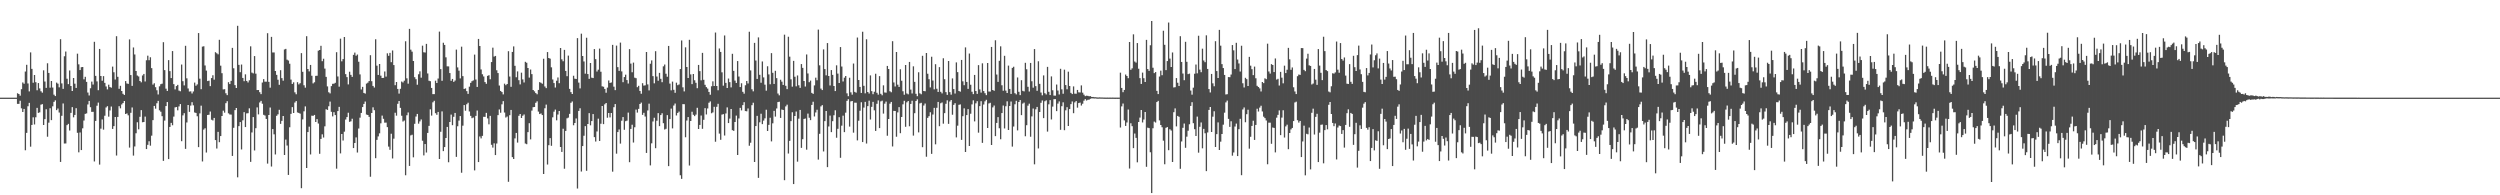 <?xml version="1.0" encoding="UTF-8"?>
<svg xmlns="http://www.w3.org/2000/svg" width="1920" height="150">
  <path d="M0 75.000h1v1.000H0zM1 75.000h1v1.000H1zM2 75.000h1v1.000H2zM3 75.000h1v1.000H3zM4 75.000h1v1.000H4zM5 74.999h1v1.000H5zM6 74.999h1v1.000H6zM7 74.999h1v1.000H7zM8 74.998h1v1.000H8zM9 74.998h1v1.000H9zM10 74.997h1v1.000H10zM11 74.997h1v1.000H11zM12 74.995h1v1.000H12zM13 71.624h1v8.166H13zM14 72.192h1v7.576H14zM15 73.497h1v3.861H15zM16 68.514h1v14.670H16zM17 63.324h1v22.695H17zM18 64.303h1v19.359H18zM19 54.920h1v60.494H19zM20 49.761h1v52.257H20zM21 64.088h1v17.537H21zM22 70.210h1v8.769H22zM23 40.219h1v72.416H23zM24 52.881h1v43.087H24zM25 63.534h1v26.580H25zM26 57.615h1v37.958H26zM27 63.110h1v26.975H27zM28 69.331h1v13.522H28zM29 63.818h1v22.862H29zM30 67.893h1v18.353H30zM31 70.107h1v10.303H31zM32 71.148h1v8.826H32zM33 54.021h1v41.989H33zM34 62.593h1v28.882H34zM35 67.489h1v16.441H35zM36 48.572h1v56.464H36zM37 56.023h1v38.211H37zM38 67.340h1v15.814H38zM39 62.187h1v30.066H39zM40 67.238h1v14.450H40zM41 72.688h1v5.567H41zM42 73.767h1v3.265H42zM43 63.462h1v21.136H43zM44 64.268h1v19.109H44zM45 67.077h1v19.343H45zM46 30.087h1v94.268H46zM47 64.047h1v24.894H47zM48 68.240h1v11.231H48zM49 43.212h1v67.019H49zM50 39.565h1v70.632H50zM51 60.485h1v35.613H51zM52 64.637h1v30.474H52zM53 54.139h1v46.096H53zM54 66.069h1v20.605H54zM55 69.868h1v12.404H55zM56 59.902h1v30.207H56zM57 64.232h1v24.053H57zM58 67.537h1v15.581H58zM59 41.197h1v60.782H59zM60 49.403h1v67.609H60zM61 53.834h1v47.911H61zM62 51.587h1v63.646H62zM63 51.469h1v47.078H63zM64 60.931h1v31.649H64zM65 58.990h1v28.466H65zM66 62.856h1v24.224H66zM67 71.041h1v9.197H67zM68 73.328h1v4.208H68zM69 67.779h1v14.564H69zM70 62.685h1v23.211H70zM71 64.928h1v20.924H71zM72 32.089h1v91.897H72zM73 58.262h1v34.608H73zM74 62.519h1v18.670H74zM75 69.274h1v9.502H75zM76 37.601h1v88.831H76zM77 58.364h1v40.465H77zM78 61.999h1v29.747H78zM79 58.480h1v41.106H79zM80 63.649h1v25.256H80zM81 66.384h1v16.174H81zM82 68.640h1v12.901H82zM83 65.006h1v24.596H83zM84 66.884h1v17.977H84zM85 67.341h1v14.493H85zM86 51.167h1v47.869H86zM87 55.512h1v41.382H87zM88 61.092h1v28.778H88zM89 27.804h1v91.633H89zM90 58.991h1v30.801H90zM91 68.199h1v13.350H91zM92 65.892h1v17.299H92zM93 69.888h1v10.366H93zM94 72.036h1v7.109H94zM95 72.919h1v4.674H95zM96 62.246h1v25.284H96zM97 64.105h1v23.009H97zM98 64.387h1v24.199H98zM99 30.251h1v83.081H99zM100 57.650h1v28.979H100zM101 65.927h1v16.622H101zM102 36.467h1v83.049H102zM103 41.834h1v70.656H103zM104 54.548h1v47.807H104zM105 57.998h1v35.898H105zM106 58.708h1v40.599H106zM107 62.197h1v27.491H107zM108 63.249h1v21.345H108zM109 57.971h1v35.914H109zM110 56.786h1v36.885H110zM111 62.543h1v27.024H111zM112 46.266h1v68.223H112zM113 42.755h1v68.477H113zM114 46.229h1v62.257H114zM115 43.974h1v67.920H115zM116 52.308h1v51.900H116zM117 64.982h1v27.282H117zM118 63.945h1v17.409H118zM119 66.955h1v16.523H119zM120 69.301h1v10.017H120zM121 72.546h1v4.899H121zM122 66.327h1v18.431H122zM123 64.671h1v21.128H123zM124 64.269h1v24.974H124zM125 32.409h1v91.146H125zM126 53.852h1v38.763H126zM127 68.109h1v13.372H127zM128 69.844h1v8.559H128zM129 46.169h1v76.019H129zM130 54.650h1v42.818H130zM131 59.952h1v34.402H131zM132 39.223h1v56.993H132zM133 64.601h1v24.964H133zM134 68.652h1v13.809H134zM135 66.089h1v16.083H135zM136 65.196h1v19.531H136zM137 69.564h1v12.144H137zM138 70.090h1v9.818H138zM139 49.568h1v58.871H139zM140 62.377h1v26.231H140zM141 65.567h1v21.387H141zM142 35.194h1v79.117H142zM143 60.158h1v33.873H143zM144 67.935h1v12.697H144zM145 70.282h1v15.657H145zM146 70.140h1v10.949H146zM147 71.804h1v6.702H147zM148 70.220h1v10.683H148zM149 63.423h1v22.950H149zM150 65.869h1v20.846H150zM151 64.820h1v24.468H151zM152 25.405h1v87.578H152zM153 60.430h1v26.660H153zM154 68.497h1v12.647H154zM155 35.813h1v88.190H155zM156 35.509h1v64.034H156zM157 50.274h1v48.253H157zM158 54.218h1v62.940H158zM159 62.264h1v26.051H159zM160 61.937h1v26.191H160zM161 66.160h1v19.477H161zM162 59.956h1v32.012H162zM163 57.813h1v34.691H163zM164 61.202h1v29.364H164zM165 40.107h1v67.440H165zM166 40.927h1v73.159H166zM167 41.719h1v59.579H167zM168 30.544h1v78.659H168zM169 50.435h1v54.055H169zM170 56.227h1v32.845H170zM171 68.644h1v16.328H171zM172 68.508h1v18.040H172zM173 71.618h1v7.629H173zM174 73.046h1v4.669H174zM175 63.148h1v23.907H175zM176 64.588h1v23.332H176zM177 62.108h1v25.923H177zM178 36.758h1v82.998H178zM179 52.414h1v45.738H179zM180 65.394h1v19.166H180zM181 67.603h1v15.360H181zM182 19.800h1v116.399H182zM183 49.814h1v47.062H183zM184 55.467h1v38.294H184zM185 49.556h1v65.231H185zM186 59.834h1v32.601H186zM187 62.351h1v23.762H187zM188 57.080h1v40.518H188zM189 62.143h1v24.958H189zM190 63.350h1v23.597H190zM191 61.657h1v21.565H191zM192 35.569h1v88.761H192zM193 55.770h1v45.965H193zM194 56.346h1v33.573H194zM195 43.056h1v72.525H195zM196 56.589h1v41.891H196zM197 69.147h1v13.328H197zM198 69.139h1v18.741H198zM199 70.793h1v7.902H199zM200 72.297h1v5.153H200zM201 63.382h1v16.277H201zM202 60.762h1v27.396H202zM203 62.737h1v25.994H203zM204 62.707h1v28.658H204zM205 25.488h1v100.173H205zM206 62.876h1v25.425H206zM207 67.345h1v15.233H207zM208 28.332h1v99.557H208zM209 40.281h1v58.855H209zM210 40.284h1v62.885H210zM211 54.543h1v64.090H211zM212 57.511h1v31.414H212zM213 61.244h1v26.574H213zM214 65.117h1v19.200H214zM215 53.888h1v41.247H215zM216 60.014h1v32.795H216zM217 61.949h1v27.135H217zM218 37.980h1v81.038H218zM219 37.536h1v69.655H219zM220 45.846h1v65.934H220zM221 46.475h1v87.890H221zM222 48.968h1v48.768H222zM223 61.133h1v26.333H223zM224 64.460h1v17.821H224zM225 63.246h1v23.555H225zM226 70.890h1v7.841H226zM227 72.402h1v5.193H227zM228 63.112h1v23.269H228zM229 64.834h1v21.912H229zM230 63.896h1v23.393H230zM231 40.791h1v103.744H231zM232 55.135h1v36.563H232zM233 65.489h1v20.010H233zM234 67.331h1v14.405H234zM235 27.782h1v101.228H235zM236 52.974h1v48.439H236zM237 54.855h1v42.404H237zM238 49.865h1v68.758H238zM239 58.189h1v30.627H239zM240 64.025h1v24.952H240zM241 63.167h1v25.095H241zM242 58.260h1v35.413H242zM243 58.187h1v33.296H243zM244 38.895h1v55.966H244zM245 38.413h1v79.695H245zM246 35.153h1v71.557H246zM247 46.982h1v56.169H247zM248 45.103h1v60.538H248zM249 52.704h1v44.332H249zM250 59.046h1v24.857H250zM251 66.360h1v18.061H251zM252 70.843h1v10.770H252zM253 71.712h1v6.305H253zM254 66.142h1v19.723H254zM255 64.377h1v25.008H255zM256 64.245h1v21.910H256zM257 63.587h1v24.765H257zM258 40.108h1v89.447H258zM259 58.706h1v26.591H259zM260 66.556h1v15.528H260zM261 29.698h1v88.135H261zM262 47.080h1v55.833H262zM263 45.370h1v62.583H263zM264 28.431h1v72.673H264zM265 56.916h1v34.895H265zM266 59.225h1v30.699H266zM267 64.831h1v21.739H267zM268 55.103h1v38.487H268zM269 57.522h1v35.643H269zM270 59.059h1v32.108H270zM271 42.133h1v71.574H271zM272 40.400h1v69.443H272zM273 42.789h1v62.712H273zM274 41.893h1v75.246H274zM275 47.418h1v51.302H275zM276 57.154h1v33.238H276zM277 68.706h1v18.021H277zM278 66.726h1v15.491H278zM279 71.359h1v8.474H279zM280 71.885h1v6.095H280zM281 64.215h1v23.743H281zM282 63.514h1v24.789H282zM283 62.268h1v27.498H283zM284 42.399h1v93.348H284zM285 62.360h1v24.423H285zM286 66.018h1v16.431H286zM287 67.206h1v17.438H287zM288 30.131h1v91.367H288zM289 50.411h1v56.985H289zM290 57.546h1v47.211H290zM291 49.143h1v53.241H291zM292 58.099h1v36.605H292zM293 59.885h1v28.919H293zM294 59.792h1v31.457H294zM295 54.875h1v39.336H295zM296 58.847h1v35.318H296zM297 40.982h1v56.658H297zM298 42.839h1v69.769H298zM299 40.591h1v74.460H299zM300 47.781h1v54.948H300zM301 38.753h1v82.932H301zM302 49.961h1v56.542H302zM303 65.454h1v21.114H303zM304 62.961h1v25.894H304zM305 68.311h1v11.400H305zM306 71.906h1v5.652H306zM307 68.189h1v14.660H307zM308 62.593h1v26.275H308zM309 63.328h1v30.007H309zM310 61.973h1v30.589H310zM311 31.708h1v102.902H311zM312 60.158h1v28.371H312zM313 64.282h1v22.071H313zM314 22.187h1v105.264H314zM315 38.161h1v65.819H315zM316 39.662h1v63.793H316zM317 46.833h1v74.021H317zM318 59.295h1v35.761H318zM319 60.807h1v28.689H319zM320 65.060h1v22.426H320zM321 57.054h1v37.921H321zM322 54.792h1v38.424H322zM323 59.640h1v32.128H323zM324 35.067h1v72.996H324zM325 40.145h1v79.223H325zM326 40.334h1v70.290H326zM327 33.714h1v83.451H327zM328 56.432h1v45.666H328zM329 61.992h1v34.654H329zM330 62.363h1v21.580H330zM331 67.536h1v21.260H331zM332 72.273h1v6.314H332zM333 72.295h1v5.100H333zM334 61.954h1v24.962H334zM335 63.738h1v24.439H335zM336 60.317h1v25.662H336zM337 24.289h1v97.845H337zM338 53.105h1v48.092H338zM339 62.067h1v23.473H339zM340 32.839h1v83.250H340zM341 34.526h1v78.411H341zM342 44.020h1v61.982H342zM343 50.926h1v46.539H343zM344 51.018h1v73.601H344zM345 56.138h1v37.548H345zM346 62.036h1v25.983H346zM347 60.624h1v35.544H347zM348 62.869h1v26.848H348zM349 61.873h1v24.860H349zM350 38.114h1v82.335H350zM351 51.762h1v45.230H351zM352 54.298h1v38.310H352zM353 60.208h1v28.914H353zM354 35.820h1v96.817H354zM355 58.494h1v38.019H355zM356 68.323h1v12.385H356zM357 67.870h1v17.162H357zM358 69.979h1v10.104H358zM359 72.074h1v6.822H359zM360 66.543h1v19.062H360zM361 63.662h1v25.299H361zM362 62.361h1v28.409H362zM363 61.726h1v28.515H363zM364 41.958h1v88.929H364zM365 61.105h1v27.861H365zM366 66.773h1v18.110H366zM367 29.877h1v94.580H367zM368 35.326h1v69.465H368zM369 53.359h1v52.931H369zM370 57.050h1v47.277H370zM371 58.701h1v30.996H371zM372 63.004h1v26.734H372zM373 64.348h1v22.314H373zM374 58.271h1v32.660H374zM375 57.752h1v37.728H375zM376 60.882h1v28.125H376zM377 47.642h1v63.553H377zM378 36.619h1v76.717H378zM379 43.495h1v66.566H379zM380 42.974h1v76.115H380zM381 53.963h1v56.265H381zM382 56.097h1v32.336H382zM383 65.702h1v18.389H383zM384 69.853h1v16.703H384zM385 70.698h1v9.419H385zM386 72.484h1v5.189H386zM387 64.258h1v22.175H387zM388 65.438h1v24.810H388zM389 64.534h1v24.977H389zM390 39.327h1v100.274H390zM391 58.775h1v29.704H391zM392 66.647h1v17.780H392zM393 39.896h1v80.787H393zM394 35.634h1v86.467H394zM395 50.548h1v55.740H395zM396 59.326h1v42.767H396zM397 54.846h1v54.674H397zM398 61.580h1v27.347H398zM399 64.811h1v22.719H399zM400 55.801h1v34.841H400zM401 60.981h1v27.913H401zM402 63.321h1v24.580H402zM403 47.465h1v62.774H403zM404 48.202h1v62.534H404zM405 52.246h1v49.247H405zM406 59.607h1v35.027H406zM407 53.425h1v53.630H407zM408 56.929h1v28.028H408zM409 69.123h1v13.216H409zM410 70.123h1v12.067H410zM411 71.466h1v7.504H411zM412 72.375h1v5.448H412zM413 69.059h1v16.631H413zM414 63.103h1v24.481H414zM415 63.590h1v23.552H415zM416 64.332h1v24.063H416zM417 45.114h1v88.511H417zM418 66.398h1v16.742H418zM419 67.668h1v12.673H419zM420 39.970h1v86.391H420zM421 44.548h1v66.950H421zM422 45.061h1v61.030H422zM423 51.707h1v60.256H423zM424 61.047h1v29.046H424zM425 63.818h1v21.934H425zM426 67.206h1v16.974H426zM427 62.021h1v30.372H427zM428 59.510h1v28.447H428zM429 63.889h1v21.382H429zM430 36.852h1v76.025H430zM431 45.591h1v71.099H431zM432 47.064h1v51.824H432zM433 38.321h1v91.275H433zM434 54.456h1v46.096H434zM435 58.525h1v32.363H435zM436 42.691h1v47.644H436zM437 68.256h1v19.184H437zM438 70.759h1v8.193H438zM439 72.212h1v5.735H439zM440 58.152h1v38.076H440zM441 60.404h1v34.081H441zM442 60.683h1v30.292H442zM443 29.273h1v115.526H443zM444 63.446h1v21.733H444zM445 67.867h1v15.265H445zM446 25.845h1v105.905H446zM447 43.005h1v69.176H447zM448 47.188h1v57.050H448zM449 56.563h1v40.306H449zM450 28.966h1v102.205H450zM451 56.893h1v38.320H451zM452 60.591h1v26.273H452zM453 48.383h1v47.879H453zM454 59.658h1v33.324H454zM455 59.972h1v27.654H455zM456 37.666h1v67.631H456zM457 45.410h1v63.267H457zM458 54.911h1v46.040H458zM459 53.511h1v37.605H459zM460 37.326h1v70.965H460zM461 55.097h1v39.924H461zM462 66.305h1v15.085H462zM463 66.588h1v28.760H463zM464 68.318h1v11.831H464zM465 71.200h1v7.895H465zM466 67.303h1v23.120H466zM467 61.808h1v24.977H467zM468 63.692h1v26.467H468zM469 63.352h1v23.417H469zM470 34.463h1v97.366H470zM471 66.540h1v15.813H471zM472 69.225h1v10.689H472zM473 35.034h1v82.981H473zM474 51.565h1v49.871H474zM475 54.419h1v45.025H475zM476 32.701h1v77.590H476zM477 54.829h1v37.887H477zM478 63.112h1v26.811H478zM479 59.182h1v40.516H479zM480 57.325h1v35.738H480zM481 61.487h1v31.208H481zM482 64.137h1v22.323H482zM483 37.728h1v86.816H483zM484 48.830h1v50.215H484zM485 55.486h1v40.285H485zM486 48.084h1v61.370H486zM487 59.641h1v38.122H487zM488 60.065h1v24.119H488zM489 66.967h1v19.533H489zM490 65.882h1v17.722H490zM491 69.820h1v10.033H491zM492 71.991h1v6.811H492zM493 63.883h1v24.345H493zM494 65.719h1v20.911H494zM495 65.541h1v23.953H495zM496 39.953h1v77.490H496zM497 64.843h1v19.987H497zM498 69.415h1v10.191H498zM499 48.972h1v78.033H499zM500 46.381h1v63.676H500zM501 58.490h1v34.815H501zM502 63.992h1v26.418H502zM503 39.334h1v74.492H503zM504 58.762h1v33.980H504zM505 62.011h1v24.874H505zM506 55.962h1v40.913H506zM507 60.504h1v27.842H507zM508 63.151h1v23.859H508zM509 50.932h1v43.696H509zM510 49.545h1v49.954H510zM511 56.619h1v42.279H511zM512 58.926h1v29.484H512zM513 35.296h1v92.308H513zM514 64.197h1v27.235H514zM515 69.363h1v14.067H515zM516 62.645h1v35.949H516zM517 68.965h1v12.111H517zM518 71.274h1v8.233H518zM519 63.474h1v25.209H519zM520 65.408h1v21.340H520zM521 64.862h1v20.824H521zM522 53.062h1v81.568H522zM523 31.077h1v106.283H523zM524 67.050h1v12.931H524zM525 70.207h1v9.819H525zM526 36.331h1v69.099H526zM527 51.447h1v41.140H527zM528 59.914h1v29.972H528zM529 30.587h1v96.527H529zM530 57.162h1v35.774H530zM531 64.613h1v21.180H531zM532 56.822h1v31.348H532zM533 61.638h1v27.555H533zM534 63.595h1v24.412H534zM535 67.730h1v15.070H535zM536 49.891h1v49.198H536zM537 54.628h1v41.331H537zM538 61.670h1v27.045H538zM539 40.620h1v58.300H539zM540 61.273h1v30.749H540zM541 65.115h1v17.926H541zM542 66.934h1v20.997H542zM543 68.048h1v15.265H543zM544 70.589h1v8.328H544zM545 72.734h1v5.133H545zM546 66.265h1v20.741H546zM547 62.478h1v23.825H547zM548 66.047h1v15.957H548zM549 25.003h1v83.840H549zM550 66.064h1v15.982H550zM551 69.303h1v10.434H551zM552 37.222h1v65.387H552zM553 39.906h1v67.477H553zM554 55.537h1v32.465H554zM555 65.777h1v21.856H555zM556 27.213h1v76.876H556zM557 63.636h1v23.506H557zM558 67.591h1v14.890H558zM559 60.333h1v34.204H559zM560 63.093h1v27.990H560zM561 67.139h1v16.573H561zM562 41.336h1v58.656H562zM563 54.422h1v46.073H563zM564 61.885h1v31.788H564zM565 63.709h1v25.098H565zM566 46.878h1v72.171H566zM567 58.760h1v32.236H567zM568 66.847h1v15.973H568zM569 63.923h1v20.855H569zM570 70.498h1v10.235H570zM571 71.926h1v6.585H571zM572 65.468h1v19.838H572zM573 62.210h1v23.308H573zM574 64.124h1v19.200H574zM575 24.381h1v87.564H575zM576 54.060h1v55.568H576zM577 68.537h1v12.240H577zM578 70.155h1v8.749H578zM579 32.931h1v91.478H579zM580 46.512h1v50.299H580zM581 60.602h1v28.364H581zM582 28.703h1v107.895H582zM583 57.440h1v36.488H583zM584 63.526h1v23.819H584zM585 47.220h1v48.125H585zM586 59.425h1v33.213H586zM587 65.027h1v25.851H587zM588 69.649h1v14.650H588zM589 50.906h1v49.715H589zM590 57.144h1v38.755H590zM591 64.728h1v25.695H591zM592 40.828h1v67.757H592zM593 55.931h1v38.799H593zM594 64.455h1v20.680H594zM595 54.367h1v35.191H595zM596 60.008h1v23.317H596zM597 71.851h1v6.554H597zM598 73.213h1v4.910H598zM599 61.235h1v29.326H599zM600 62.715h1v21.413H600zM601 65.254h1v19.234H601zM602 26.633h1v111.780H602zM603 65.875h1v15.842H603zM604 68.466h1v11.937H604zM605 28.207h1v89.726H605zM606 43.541h1v64.641H606zM607 60.940h1v32.073H607zM608 66.571h1v19.625H608zM609 46.754h1v94.632H609zM610 58.945h1v30.132H610zM611 66.291h1v19.340H611zM612 57.943h1v66.200H612zM613 65.480h1v25.649H613zM614 67.477h1v16.935H614zM615 49.204h1v64.363H615zM616 52.104h1v54.786H616zM617 62.209h1v29.153H617zM618 66.479h1v24.568H618zM619 41.843h1v73.111H619zM620 56.411h1v30.816H620zM621 63.106h1v27.314H621zM622 61.917h1v30.348H622zM623 71.346h1v9.255H623zM624 72.083h1v6.067H624zM625 65.567h1v23.880H625zM626 59.654h1v26.707H626zM627 61.640h1v22.659H627zM628 22.741h1v99.851H628zM629 50.188h1v52.592H629zM630 68.033h1v13.695H630zM631 69.163h1v11.587H631zM632 37.945h1v78.367H632zM633 53.032h1v39.989H633zM634 57.844h1v27.412H634zM635 33.100h1v95.277H635zM636 58.391h1v38.731H636zM637 65.661h1v23.146H637zM638 53.815h1v47.678H638zM639 57.506h1v35.558H639zM640 66.070h1v22.455H640zM641 69.926h1v14.750H641zM642 50.194h1v55.607H642zM643 56.549h1v42.361H643zM644 63.753h1v26.280H644zM645 36.124h1v85.082H645zM646 51.119h1v45.409H646zM647 62.581h1v26.265H647zM648 59.628h1v41.833H648zM649 58.382h1v28.156H649zM650 71.674h1v5.812H650zM651 73.867h1v2.307H651zM652 59.683h1v37.539H652zM653 70.890h1v6.977H653zM654 72.713h1v4.863H654zM655 48.789h1v53.082H655zM656 70.556h1v8.300H656zM657 71.161h1v7.751H657zM658 28.808h1v79.021H658zM659 61.438h1v31.301H659zM660 66.783h1v18.258H660zM661 71.380h1v7.185H661zM662 24.394h1v84.702H662zM663 65.897h1v16.753H663zM664 71.655h1v6.598H664zM665 30.167h1v80.072H665zM666 70.680h1v10.846H666zM667 71.807h1v5.494H667zM668 57.891h1v33.888H668zM669 70.003h1v12.075H669zM670 72.324h1v5.895H670zM671 70.436h1v14.303H671zM672 56.616h1v43.945H672zM673 71.264h1v8.479H673zM674 72.701h1v4.396H674zM675 58.480h1v39.901H675zM676 72.032h1v5.822H676zM677 73.163h1v4.148H677zM678 65.543h1v21.681H678zM679 70.992h1v8.631H679zM680 71.168h1v6.836H680zM681 50.648h1v53.579H681zM682 53.005h1v38.382H682zM683 70.116h1v9.511H683zM684 70.873h1v7.427H684zM685 31.646h1v80.814H685zM686 63.330h1v21.792H686zM687 66.388h1v18.846H687zM688 39.922h1v65.066H688zM689 65.004h1v21.310H689zM690 66.790h1v15.502H690zM691 53.183h1v49.094H691zM692 61.989h1v27.876H692zM693 70.100h1v10.051H693zM694 72.740h1v4.683H694zM695 49.905h1v47.485H695zM696 71.778h1v6.804H696zM697 72.443h1v5.137H697zM698 47.571h1v49.376H698zM699 68.836h1v10.975H699zM700 71.774h1v5.575H700zM701 50.934h1v53.190H701zM702 62.849h1v24.080H702zM703 72.027h1v5.561H703zM704 73.857h1v2.417H704zM705 55.491h1v46.210H705zM706 71.659h1v7.742H706zM707 72.398h1v6.568H707zM708 42.850h1v70.221H708zM709 69.889h1v11.139H709zM710 70.078h1v9.426H710zM711 40.728h1v79.632H711zM712 56.607h1v33.891H712zM713 60.831h1v28.392H713zM714 67.143h1v19.057H714zM715 43.560h1v74.604H715zM716 61.864h1v26.118H716zM717 68.601h1v14.240H717zM718 49.318h1v61.523H718zM719 68.167h1v14.627H719zM720 70.608h1v7.658H720zM721 51.540h1v45.365H721zM722 70.526h1v8.792H722zM723 71.751h1v6.952H723zM724 44.748h1v50.215H724zM725 60.840h1v26.054H725zM726 70.770h1v8.964H726zM727 72.868h1v4.206H727zM728 46.842h1v48.303H728zM729 70.776h1v7.217H729zM730 72.713h1v4.089H730zM731 60.185h1v27.941H731zM732 68.378h1v12.140H732zM733 71.818h1v7.433H733zM734 47.938h1v57.562H734zM735 55.395h1v41.119H735zM736 69.894h1v10.582H736zM737 70.394h1v9.805H737zM738 46.045h1v61.372H738zM739 62.438h1v26.786H739zM740 65.442h1v17.761H740zM741 36.385h1v80.341H741zM742 62.931h1v25.418H742zM743 68.237h1v15.562H743zM744 41.088h1v71.059H744zM745 65.057h1v22.289H745zM746 70.464h1v9.693H746zM747 72.282h1v4.753H747zM748 57.571h1v35.656H748zM749 69.895h1v9.490H749zM750 72.101h1v5.597H750zM751 50.036h1v51.867H751zM752 68.660h1v12.841H752zM753 71.112h1v6.604H753zM754 48.617h1v61.103H754zM755 69.928h1v10.356H755zM756 71.594h1v6.233H756zM757 73.043h1v3.591H757zM758 48.393h1v49.921H758zM759 70.324h1v9.140H759zM760 70.340h1v8.606H760zM761 36.054h1v75.282H761zM762 69.129h1v13.370H762zM763 69.711h1v11.352H763zM764 30.931h1v73.601H764zM765 57.232h1v37.158H765zM766 62.884h1v27.078H766zM767 46.702h1v51.798H767zM768 35.596h1v71.352H768zM769 65.461h1v21.391H769zM770 69.686h1v11.366H770zM771 42.878h1v55.800H771zM772 69.593h1v11.997H772zM773 71.410h1v6.398H773zM774 50.379h1v49.454H774zM775 68.294h1v13.106H775zM776 72.131h1v5.832H776zM777 52.113h1v60.489H777zM778 51.241h1v45.925H778zM779 71.584h1v8.485H779zM780 72.497h1v4.932H780zM781 59.471h1v40.689H781zM782 70.489h1v7.825H782zM783 73.079h1v3.777H783zM784 61.610h1v26.796H784zM785 69.721h1v9.825H785zM786 70.196h1v8.598H786zM787 48.238h1v56.391H787zM788 53.204h1v42.966H788zM789 66.673h1v14.504H789zM790 70.294h1v9.315H790zM791 48.323h1v56.706H791zM792 62.397h1v26.999H792zM793 67.348h1v16.003H793zM794 37.679h1v88.539H794zM795 66.140h1v17.851H795zM796 69.710h1v12.416H796zM797 47.067h1v66.933H797zM798 64.388h1v21.614H798zM799 71.050h1v7.898H799zM800 73.192h1v3.961H800zM801 57.923h1v32.822H801zM802 71.574h1v6.209H802zM803 72.548h1v4.501H803zM804 51.367h1v49.685H804zM805 70.490h1v9.630H805zM806 73.024h1v3.870H806zM807 58.693h1v33.059H807zM808 69.310h1v12.565H808zM809 73.410h1v2.785H809zM810 73.484h1v2.672H810zM811 64.918h1v20.409H811zM812 69.554h1v10.033H812zM813 72.528h1v5.339H813zM814 52.818h1v46.880H814zM815 68.609h1v12.977H815zM816 71.999h1v6.572H816zM817 53.520h1v46.476H817zM818 65.344h1v19.387H818zM819 68.562h1v13.752H819zM820 55.051h1v41.736H820zM821 66.030h1v17.745H821zM822 71.301h1v8.679H822zM823 72.263h1v5.686H823zM824 66.348h1v20.594H824zM825 71.942h1v6.709H825zM826 72.005h1v5.616H826zM827 69.048h1v13.639H827zM828 70.892h1v8.275H828zM829 71.032h1v7.743H829zM830 65.582h1v15.461H830zM831 71.173h1v8.485H831zM832 72.702h1v4.614H832zM833 73.830h1v2.279H833zM834 73.480h1v3.743H834zM835 73.607h1v3.019H835zM836 73.920h1v2.549H836zM837 73.807h1v2.083H837zM838 74.503h1v1.028H838zM839 74.469h1v1.116H839zM840 74.661h1v1.000H840zM841 74.636h1v1.000H841zM842 74.824h1v1.000H842zM843 74.850h1v1.000H843zM844 74.775h1v1.000H844zM845 74.846h1v1.000H845zM846 74.853h1v1.000H846zM847 74.896h1v1.000H847zM848 74.925h1v1.000H848zM849 74.940h1v1.000H849zM850 74.919h1v1.000H850zM851 74.940h1v1.000H851zM852 74.931h1v1.000H852zM853 74.950h1v1.000H853zM854 74.923h1v1.000H854zM855 74.951h1v1.000H855zM856 74.957h1v1.000H856zM857 74.944h1v1.000H857zM858 74.962h1v1.000H858zM859 74.950h1v1.000H859zM860 55.827h1v42.100H860zM861 67.515h1v14.221H861zM862 70.791h1v8.739H862zM863 69.093h1v23.388H863zM864 57.262h1v39.454H864zM865 58.363h1v35.675H865zM866 60.059h1v24.084H866zM867 32.262h1v97.189H867zM868 53.628h1v41.049H868zM869 52.478h1v44.467H869zM870 26.349h1v87.399H870zM871 47.241h1v55.297H871zM872 48.085h1v57.780H872zM873 33.068h1v91.623H873zM874 52.764h1v40.923H874zM875 60.008h1v30.321H875zM876 64.461h1v19.997H876zM877 55.764h1v38.278H877zM878 60.077h1v31.743H878zM879 62.961h1v23.062H879zM880 30.634h1v97.464H880zM881 53.042h1v45.030H881zM882 54.426h1v43.968H882zM883 34.766h1v82.167H883zM884 16.115h1v132.177H884zM885 52.024h1v46.492H885zM886 56.187h1v37.226H886zM887 55.355h1v38.745H887zM888 69.788h1v8.585H888zM889 72.218h1v5.261H889zM890 58.751h1v33.728H890zM891 54.298h1v41.723H891zM892 57.747h1v40.005H892zM893 23.598h1v84.411H893zM894 34.422h1v91.721H894zM895 53.840h1v44.325H895zM896 46.889h1v50.697H896zM897 17.326h1v98.004H897zM898 45.023h1v54.260H898zM899 51.443h1v48.785H899zM900 40.298h1v84.108H900zM901 67.169h1v18.982H901zM902 66.954h1v16.291H902zM903 59.950h1v37.132H903zM904 63.554h1v25.505H904zM905 66.071h1v23.624H905zM906 27.798h1v101.843H906zM907 47.580h1v61.080H907zM908 56.447h1v41.716H908zM909 61.581h1v33.292H909zM910 32.094h1v81.403H910zM911 47.445h1v57.523H911zM912 56.957h1v43.461H912zM913 56.545h1v38.881H913zM914 69.505h1v11.854H914zM915 72.718h1v5.766H915zM916 67.334h1v27.296H916zM917 56.644h1v42.596H917zM918 49.537h1v54.910H918zM919 56.310h1v33.219H919zM920 27.462h1v89.790H920zM921 53.432h1v43.944H921zM922 55.457h1v38.578H922zM923 37.377h1v76.530H923zM924 46.435h1v52.558H924zM925 47.793h1v54.530H925zM926 27.122h1v104.331H926zM927 52.957h1v48.796H927zM928 68.406h1v16.006H928zM929 71.001h1v11.152H929zM930 56.796h1v44.562H930zM931 63.982h1v25.595H931zM932 66.243h1v19.234H932zM933 31.651h1v81.268H933zM934 54.587h1v48.445H934zM935 59.881h1v34.117H935zM936 22.937h1v92.258H936zM937 35.054h1v73.726H937zM938 49.241h1v53.653H938zM939 52.295h1v43.454H939zM940 57.531h1v28.975H940zM941 72.533h1v6.105H941zM942 72.328h1v4.947H942zM943 59.200h1v32.066H943zM944 59.312h1v38.106H944zM945 57.215h1v35.921H945zM946 34.615h1v84.956H946zM947 38.669h1v78.439H947zM948 53.018h1v44.181H948zM949 32.877h1v62.065H949zM950 45.711h1v74.132H950zM951 48.723h1v50.515H951zM952 54.912h1v36.311H952zM953 35.112h1v99.466H953zM954 63.924h1v20.161H954zM955 67.175h1v15.349H955zM956 59.765h1v34.118H956zM957 60.770h1v26.919H957zM958 66.058h1v18.204H958zM959 43.689h1v70.512H959zM960 50.427h1v54.658H960zM961 53.148h1v43.560H961zM962 57.720h1v35.026H962zM963 51.162h1v56.315H963zM964 60.096h1v35.871H964zM965 65.893h1v17.636H965zM966 66.797h1v18.865H966zM967 67.878h1v14.773H967zM968 70.222h1v10.965H968zM969 62.974h1v22.656H969zM970 63.841h1v25.767H970zM971 60.177h1v30.525H971zM972 60.842h1v31.684H972zM973 33.560h1v92.586H973zM974 54.877h1v39.321H974zM975 56.524h1v37.700H975zM976 49.275h1v61.181H976zM977 49.921h1v48.023H977zM978 55.368h1v42.870H978zM979 44.896h1v72.122H979zM980 61.127h1v29.251H980zM981 60.539h1v27.686H981zM982 65.699h1v19.083H982zM983 55.172h1v48.601H983zM984 59.668h1v30.643H984zM985 64.008h1v20.691H985zM986 50.434h1v55.213H986zM987 56.090h1v40.997H987zM988 53.544h1v42.205H988zM989 36.750h1v77.831H989zM990 45.575h1v56.567H990zM991 53.583h1v45.794H991zM992 51.789h1v46.463H992zM993 67.023h1v25.938H993zM994 70.246h1v8.454H994zM995 72.230h1v5.843H995zM996 58.546h1v33.780H996zM997 57.248h1v36.919H997zM998 57.515h1v35.355H998zM999 36.897h1v83.743H999zM1000 36.946h1v71.686H1000zM1001 53.673h1v42.842H1001zM1002 54.658h1v80.001H1002zM1003 45.000h1v57.748H1003zM1004 41.268h1v61.921H1004zM1005 50.167h1v47.781H1005zM1006 50.641h1v79.483H1006zM1007 64.880h1v21.759H1007zM1008 64.162h1v19.281H1008zM1009 52.946h1v50.380H1009zM1010 61.160h1v28.603H1010zM1011 65.163h1v22.256H1011zM1012 37.663h1v86.796H1012zM1013 50.407h1v51.459H1013zM1014 55.886h1v39.975H1014zM1015 61.535h1v34.115H1015zM1016 28.198h1v97.225H1016zM1017 39.295h1v60.627H1017zM1018 53.788h1v42.261H1018zM1019 54.615h1v44.699H1019zM1020 70.314h1v10.197H1020zM1021 70.896h1v7.465H1021zM1022 66.250h1v21.310H1022zM1023 56.266h1v38.140H1023zM1024 56.539h1v40.404H1024zM1025 55.590h1v39.217H1025zM1026 31.906h1v90.584H1026zM1027 53.485h1v44.482H1027zM1028 55.852h1v40.573H1028zM1029 33.050h1v63.794H1029zM1030 45.300h1v57.577H1030zM1031 46.553h1v53.397H1031zM1032 44.122h1v69.234H1032zM1033 58.064h1v37.882H1033zM1034 64.249h1v22.672H1034zM1035 64.510h1v19.441H1035zM1036 49.245h1v48.130H1036zM1037 62.830h1v23.904H1037zM1038 64.428h1v23.076H1038zM1039 42.849h1v68.386H1039zM1040 51.625h1v51.450H1040zM1041 54.510h1v39.815H1041zM1042 42.343h1v86.372H1042zM1043 35.045h1v80.766H1043zM1044 53.324h1v42.917H1044zM1045 56.982h1v42.049H1045zM1046 62.892h1v19.774H1046zM1047 70.572h1v9.064H1047zM1048 70.880h1v7.541H1048zM1049 52.287h1v45.940H1049zM1050 57.917h1v41.647H1050zM1051 56.015h1v41.682H1051zM1052 41.807h1v81.868H1052zM1053 34.183h1v79.455H1053zM1054 51.748h1v47.425H1054zM1055 46.274h1v69.209H1055zM1056 42.446h1v65.308H1056zM1057 41.011h1v67.230H1057zM1058 52.534h1v48.263H1058zM1059 45.006h1v84.629H1059zM1060 61.122h1v26.326H1060zM1061 64.488h1v18.975H1061zM1062 48.324h1v63.247H1062zM1063 61.142h1v30.274H1063zM1064 59.049h1v34.349H1064zM1065 39.206h1v75.345H1065zM1066 48.801h1v57.946H1066zM1067 52.583h1v53.754H1067zM1068 54.093h1v45.006H1068zM1069 46.153h1v81.368H1069zM1070 58.968h1v36.974H1070zM1071 58.880h1v30.032H1071zM1072 60.838h1v30.496H1072zM1073 69.090h1v12.807H1073zM1074 69.797h1v10.307H1074zM1075 64.893h1v37.684H1075zM1076 54.940h1v45.270H1076zM1077 46.678h1v62.582H1077zM1078 53.832h1v45.144H1078zM1079 27.267h1v87.761H1079zM1080 49.359h1v57.182H1080zM1081 49.379h1v49.401H1081zM1082 38.542h1v75.769H1082zM1083 44.352h1v58.512H1083zM1084 49.241h1v61.646H1084zM1085 25.308h1v97.979H1085zM1086 58.438h1v37.362H1086zM1087 60.397h1v28.566H1087zM1088 63.881h1v48.527H1088zM1089 51.705h1v57.053H1089zM1090 55.493h1v38.256H1090zM1091 59.491h1v28.728H1091zM1092 40.947h1v75.598H1092zM1093 48.227h1v60.516H1093zM1094 51.347h1v45.328H1094zM1095 38.214h1v69.606H1095zM1096 46.484h1v60.293H1096zM1097 41.033h1v66.385H1097zM1098 52.975h1v42.529H1098zM1099 64.882h1v24.645H1099zM1100 70.489h1v9.583H1100zM1101 70.365h1v8.465H1101zM1102 60.490h1v48.354H1102zM1103 48.087h1v50.180H1103zM1104 49.934h1v61.511H1104zM1105 28.911h1v94.766H1105zM1106 39.305h1v77.014H1106zM1107 47.362h1v57.072H1107zM1108 31.577h1v75.031H1108zM1109 44.541h1v67.204H1109zM1110 47.118h1v58.506H1110zM1111 50.114h1v58.316H1111zM1112 25.298h1v98.004H1112zM1113 57.132h1v31.236H1113zM1114 60.101h1v26.636H1114zM1115 48.263h1v54.306H1115zM1116 55.014h1v36.078H1116zM1117 56.662h1v35.687H1117zM1118 39.161h1v82.262H1118zM1119 39.564h1v69.694H1119zM1120 53.497h1v46.454H1120zM1121 53.037h1v43.153H1121zM1122 38.133h1v78.862H1122zM1123 41.130h1v76.755H1123zM1124 49.016h1v49.157H1124zM1125 48.219h1v54.225H1125zM1126 67.597h1v13.971H1126zM1127 69.550h1v9.730H1127zM1128 65.020h1v32.436H1128zM1129 53.466h1v59.298H1129zM1130 48.655h1v56.412H1130zM1131 49.609h1v55.518H1131zM1132 23.006h1v107.051H1132zM1133 49.981h1v54.930H1133zM1134 48.093h1v57.168H1134zM1135 21.689h1v88.227H1135zM1136 48.226h1v61.362H1136zM1137 46.213h1v64.467H1137zM1138 35.030h1v85.046H1138zM1139 56.135h1v38.529H1139zM1140 58.770h1v29.176H1140zM1141 57.977h1v49.736H1141zM1142 51.974h1v63.667H1142zM1143 61.293h1v28.793H1143zM1144 58.081h1v32.501H1144zM1145 38.275h1v79.739H1145zM1146 49.426h1v54.571H1146zM1147 49.935h1v55.508H1147zM1148 36.982h1v72.512H1148zM1149 42.455h1v59.823H1149zM1150 52.491h1v47.600H1150zM1151 44.421h1v55.939H1151zM1152 66.908h1v19.219H1152zM1153 69.513h1v10.785H1153zM1154 71.171h1v8.041H1154zM1155 58.955h1v35.708H1155zM1156 51.408h1v57.724H1156zM1157 46.519h1v58.431H1157zM1158 31.324h1v82.899H1158zM1159 50.303h1v53.216H1159zM1160 52.601h1v51.641H1160zM1161 41.374h1v78.422H1161zM1162 47.511h1v61.370H1162zM1163 48.987h1v57.361H1163zM1164 49.800h1v49.196H1164zM1165 41.551h1v71.712H1165zM1166 63.173h1v28.283H1166zM1167 64.519h1v21.552H1167zM1168 53.393h1v53.268H1168zM1169 58.934h1v38.837H1169zM1170 59.615h1v32.846H1170zM1171 28.547h1v91.480H1171zM1172 45.585h1v57.977H1172zM1173 51.011h1v48.828H1173zM1174 54.423h1v45.781H1174zM1175 37.877h1v84.844H1175zM1176 54.989h1v38.536H1176zM1177 58.636h1v26.980H1177zM1178 59.722h1v26.373H1178zM1179 69.386h1v12.728H1179zM1180 70.360h1v9.139H1180zM1181 63.593h1v30.820H1181zM1182 54.763h1v40.201H1182zM1183 51.130h1v49.382H1183zM1184 52.678h1v49.779H1184zM1185 37.185h1v84.328H1185zM1186 53.332h1v42.797H1186zM1187 53.645h1v41.478H1187zM1188 22.921h1v90.612H1188zM1189 41.443h1v59.647H1189zM1190 45.794h1v54.857H1190zM1191 34.588h1v90.632H1191zM1192 60.708h1v29.997H1192zM1193 61.524h1v24.638H1193zM1194 53.947h1v56.060H1194zM1195 49.957h1v49.158H1195zM1196 60.929h1v31.499H1196zM1197 60.654h1v30.317H1197zM1198 32.935h1v87.201H1198zM1199 53.092h1v50.982H1199zM1200 54.054h1v49.013H1200zM1201 39.371h1v90.450H1201zM1202 33.320h1v80.628H1202zM1203 56.618h1v43.162H1203zM1204 52.331h1v48.678H1204zM1205 67.801h1v17.534H1205zM1206 70.381h1v10.381H1206zM1207 71.442h1v8.129H1207zM1208 57.829h1v37.113H1208zM1209 47.958h1v56.015H1209zM1210 50.938h1v53.780H1210zM1211 32.602h1v83.363H1211zM1212 39.427h1v62.405H1212zM1213 50.300h1v50.083H1213zM1214 29.987h1v79.012H1214zM1215 44.149h1v62.807H1215zM1216 43.317h1v58.533H1216zM1217 58.770h1v43.238H1217zM1218 36.421h1v82.508H1218zM1219 60.409h1v29.229H1219zM1220 65.301h1v21.005H1220zM1221 48.192h1v58.618H1221zM1222 59.226h1v33.530H1222zM1223 58.792h1v34.703H1223zM1224 41.996h1v66.557H1224zM1225 51.123h1v61.674H1225zM1226 50.852h1v55.050H1226zM1227 32.194h1v72.434H1227zM1228 26.730h1v91.538H1228zM1229 49.726h1v53.694H1229zM1230 48.556h1v51.555H1230zM1231 52.881h1v42.788H1231zM1232 68.990h1v11.853H1232zM1233 71.590h1v7.171H1233zM1234 64.703h1v28.143H1234zM1235 57.114h1v41.235H1235zM1236 48.538h1v62.797H1236zM1237 32.246h1v89.747H1237zM1238 36.530h1v77.982H1238zM1239 52.572h1v45.344H1239zM1240 53.615h1v45.874H1240zM1241 37.542h1v79.444H1241zM1242 38.970h1v70.104H1242zM1243 42.551h1v60.513H1243zM1244 40.161h1v83.679H1244zM1245 62.927h1v25.383H1245zM1246 63.773h1v27.153H1246zM1247 56.324h1v43.762H1247zM1248 58.464h1v36.754H1248zM1249 59.887h1v31.485H1249zM1250 62.480h1v29.850H1250zM1251 33.644h1v77.299H1251zM1252 53.768h1v47.913H1252zM1253 55.524h1v42.836H1253zM1254 24.552h1v91.698H1254zM1255 41.036h1v69.730H1255zM1256 51.137h1v47.536H1256zM1257 54.902h1v43.134H1257zM1258 66.283h1v15.963H1258zM1259 71.025h1v9.107H1259zM1260 71.126h1v6.991H1260zM1261 59.451h1v33.473H1261zM1262 51.383h1v44.187H1262zM1263 52.414h1v41.746H1263zM1264 30.272h1v94.302H1264zM1265 52.870h1v40.772H1265zM1266 55.571h1v36.420H1266zM1267 33.866h1v73.893H1267zM1268 45.639h1v54.574H1268zM1269 42.691h1v64.836H1269zM1270 52.349h1v47.756H1270zM1271 58.213h1v74.901H1271zM1272 60.541h1v26.571H1272zM1273 64.488h1v17.599H1273zM1274 56.773h1v36.244H1274zM1275 57.335h1v33.487H1275zM1276 63.449h1v22.961H1276zM1277 42.031h1v62.155H1277zM1278 52.398h1v61.414H1278zM1279 53.531h1v43.070H1279zM1280 55.376h1v36.353H1280zM1281 50.371h1v64.421H1281zM1282 58.942h1v35.313H1282zM1283 64.648h1v19.998H1283zM1284 68.295h1v16.140H1284zM1285 71.043h1v7.680H1285zM1286 72.367h1v5.910H1286zM1287 65.615h1v17.034H1287zM1288 65.593h1v20.436H1288zM1289 63.160h1v20.573H1289zM1290 40.510h1v84.642H1290zM1291 46.364h1v73.713H1291zM1292 54.177h1v39.586H1292zM1293 55.915h1v36.241H1293zM1294 47.430h1v61.883H1294zM1295 51.459h1v46.720H1295zM1296 55.055h1v41.689H1296zM1297 57.552h1v45.292H1297zM1298 67.004h1v19.764H1298zM1299 65.626h1v17.560H1299zM1300 65.408h1v20.420H1300zM1301 60.433h1v28.698H1301zM1302 62.872h1v24.771H1302zM1303 65.439h1v17.865H1303zM1304 41.294h1v62.984H1304zM1305 54.026h1v41.547H1305zM1306 56.719h1v34.153H1306zM1307 32.271h1v86.145H1307zM1308 47.951h1v68.611H1308zM1309 54.846h1v41.357H1309zM1310 53.021h1v45.285H1310zM1311 66.883h1v14.268H1311zM1312 71.552h1v6.592H1312zM1313 72.676h1v5.043H1313zM1314 65.751h1v21.341H1314zM1315 63.908h1v22.422H1315zM1316 63.260h1v21.910H1316zM1317 38.635h1v91.850H1317zM1318 54.964h1v41.354H1318zM1319 54.178h1v40.270H1319zM1320 40.936h1v75.783H1320zM1321 48.314h1v55.965H1321zM1322 48.119h1v58.236H1322zM1323 51.689h1v45.221H1323zM1324 55.984h1v54.413H1324zM1325 66.471h1v17.715H1325zM1326 68.177h1v12.874H1326zM1327 55.978h1v35.929H1327zM1328 62.659h1v26.456H1328zM1329 65.621h1v17.922H1329zM1330 47.201h1v63.203H1330zM1331 38.775h1v70.682H1331zM1332 57.386h1v35.609H1332zM1333 52.559h1v58.825H1333zM1334 52.180h1v45.498H1334zM1335 63.786h1v31.437H1335zM1336 67.393h1v16.032H1336zM1337 67.755h1v12.867H1337zM1338 71.542h1v8.017H1338zM1339 71.892h1v6.009H1339zM1340 65.532h1v19.703H1340zM1341 65.354h1v22.184H1341zM1342 62.818h1v25.930H1342zM1343 30.779h1v84.211H1343zM1344 39.828h1v69.881H1344zM1345 51.681h1v43.298H1345zM1346 54.789h1v40.918H1346zM1347 43.622h1v87.043H1347zM1348 51.826h1v48.361H1348zM1349 55.808h1v42.864H1349zM1350 44.215h1v62.917H1350zM1351 61.765h1v24.457H1351zM1352 67.383h1v15.854H1352zM1353 63.251h1v28.607H1353zM1354 59.357h1v31.730H1354zM1355 63.221h1v22.437H1355zM1356 66.427h1v16.707H1356zM1357 48.158h1v63.709H1357zM1358 49.162h1v46.859H1358zM1359 56.479h1v36.687H1359zM1360 38.913h1v74.698H1360zM1361 46.117h1v58.244H1361zM1362 59.421h1v34.934H1362zM1363 56.837h1v39.378H1363zM1364 70.970h1v7.527H1364zM1365 72.421h1v6.138H1365zM1366 72.582h1v4.611H1366zM1367 63.018h1v24.324H1367zM1368 61.582h1v24.284H1368zM1369 61.763h1v28.203H1369zM1370 39.896h1v84.190H1370zM1371 41.163h1v53.171H1371zM1372 53.732h1v39.478H1372zM1373 42.752h1v63.570H1373zM1374 42.128h1v61.491H1374zM1375 44.712h1v60.640H1375zM1376 57.053h1v36.918H1376zM1377 52.596h1v50.386H1377zM1378 65.213h1v17.632H1378zM1379 68.306h1v12.145H1379zM1380 60.437h1v35.311H1380zM1381 62.922h1v23.570H1381zM1382 64.983h1v19.309H1382zM1383 37.647h1v63.358H1383zM1384 47.852h1v66.724H1384zM1385 54.017h1v41.861H1385zM1386 37.030h1v86.707H1386zM1387 31.406h1v94.486H1387zM1388 56.047h1v40.822H1388zM1389 53.871h1v41.790H1389zM1390 55.025h1v39.447H1390zM1391 71.720h1v5.989H1391zM1392 72.993h1v3.791H1392zM1393 61.959h1v23.025H1393zM1394 62.439h1v26.171H1394zM1395 60.102h1v27.223H1395zM1396 35.017h1v92.364H1396zM1397 35.655h1v71.239H1397zM1398 54.569h1v42.138H1398zM1399 55.229h1v40.460H1399zM1400 39.241h1v84.798H1400zM1401 48.308h1v54.299H1401zM1402 51.181h1v51.403H1402zM1403 50.030h1v68.026H1403zM1404 65.910h1v18.650H1404zM1405 68.533h1v13.211H1405zM1406 58.919h1v30.201H1406zM1407 62.737h1v25.365H1407zM1408 65.039h1v19.542H1408zM1409 65.891h1v20.322H1409zM1410 41.157h1v86.840H1410zM1411 52.907h1v48.783H1411zM1412 59.401h1v33.389H1412zM1413 31.808h1v84.741H1413zM1414 39.082h1v73.807H1414zM1415 51.152h1v52.837H1415zM1416 56.475h1v36.761H1416zM1417 70.778h1v9.219H1417zM1418 72.937h1v4.337H1418zM1419 72.928h1v5.263H1419zM1420 61.829h1v24.789H1420zM1421 57.346h1v34.109H1421zM1422 57.417h1v32.562H1422zM1423 33.727h1v84.652H1423zM1424 46.548h1v51.157H1424zM1425 54.313h1v42.238H1425zM1426 25.256h1v77.141H1426zM1427 48.317h1v56.600H1427zM1428 43.424h1v60.201H1428zM1429 46.146h1v70.916H1429zM1430 59.728h1v31.316H1430zM1431 66.729h1v14.910H1431zM1432 68.794h1v11.681H1432zM1433 64.581h1v23.759H1433zM1434 62.035h1v23.239H1434zM1435 65.127h1v19.120H1435zM1436 43.010h1v69.624H1436zM1437 47.798h1v60.379H1437zM1438 52.728h1v44.927H1438zM1439 47.560h1v69.257H1439zM1440 53.047h1v50.236H1440zM1441 56.762h1v32.604H1441zM1442 66.880h1v20.151H1442zM1443 65.767h1v18.127H1443zM1444 71.594h1v5.624H1444zM1445 72.938h1v4.719H1445zM1446 63.346h1v22.904H1446zM1447 62.557h1v31.450H1447zM1448 59.645h1v30.224H1448zM1449 26.305h1v84.479H1449zM1450 42.574h1v71.916H1450zM1451 53.812h1v43.746H1451zM1452 55.069h1v41.405H1452zM1453 49.945h1v89.354H1453zM1454 41.227h1v65.996H1454zM1455 51.619h1v52.793H1455zM1456 54.651h1v58.503H1456zM1457 65.367h1v20.193H1457zM1458 66.177h1v17.754H1458zM1459 61.627h1v35.442H1459zM1460 61.034h1v26.484H1460zM1461 64.350h1v22.802H1461zM1462 64.629h1v29.277H1462zM1463 42.139h1v79.860H1463zM1464 51.758h1v47.559H1464zM1465 53.844h1v39.679H1465zM1466 34.183h1v71.774H1466zM1467 47.146h1v54.908H1467zM1468 47.813h1v51.517H1468zM1469 56.754h1v36.506H1469zM1470 70.835h1v9.267H1470zM1471 71.160h1v7.407H1471zM1472 68.385h1v13.269H1472zM1473 64.154h1v23.574H1473zM1474 60.526h1v30.886H1474zM1475 59.991h1v32.735H1475zM1476 35.031h1v84.625H1476zM1477 55.970h1v41.662H1477zM1478 55.165h1v39.754H1478zM1479 35.825h1v95.994H1479zM1480 50.853h1v62.812H1480zM1481 52.670h1v45.158H1481zM1482 55.084h1v54.163H1482zM1483 58.221h1v34.772H1483zM1484 64.819h1v22.046H1484zM1485 65.379h1v18.134H1485zM1486 59.308h1v33.121H1486zM1487 61.452h1v28.894H1487zM1488 65.332h1v19.837H1488zM1489 49.167h1v67.940H1489zM1490 39.662h1v63.482H1490zM1491 54.736h1v41.792H1491zM1492 57.157h1v60.149H1492zM1493 31.016h1v90.819H1493zM1494 58.263h1v32.855H1494zM1495 48.963h1v51.570H1495zM1496 51.340h1v40.055H1496zM1497 70.858h1v8.091H1497zM1498 72.161h1v6.187H1498zM1499 65.833h1v17.629H1499zM1500 64.942h1v21.256H1500zM1501 61.418h1v24.770H1501zM1502 31.400h1v87.501H1502zM1503 49.735h1v52.719H1503zM1504 53.930h1v40.795H1504zM1505 55.367h1v38.400H1505zM1506 37.505h1v67.849H1506zM1507 47.722h1v55.991H1507zM1508 51.276h1v47.828H1508zM1509 51.810h1v50.795H1509zM1510 60.873h1v27.777H1510zM1511 64.932h1v19.373H1511zM1512 57.609h1v32.931H1512zM1513 60.575h1v29.248H1513zM1514 62.209h1v24.583H1514zM1515 51.917h1v45.832H1515zM1516 46.480h1v63.925H1516zM1517 50.586h1v47.779H1517zM1518 52.225h1v44.624H1518zM1519 42.752h1v63.909H1519zM1520 44.104h1v63.063H1520zM1521 54.260h1v42.082H1521zM1522 59.218h1v33.650H1522zM1523 70.886h1v8.487H1523zM1524 72.207h1v5.527H1524zM1525 69.086h1v12.092H1525zM1526 59.254h1v31.298H1526zM1527 60.840h1v33.758H1527zM1528 59.137h1v37.679H1528zM1529 33.345h1v106.437H1529zM1530 50.640h1v49.471H1530zM1531 51.120h1v45.298H1531zM1532 35.961h1v77.297H1532zM1533 39.176h1v66.968H1533zM1534 43.709h1v58.172H1534zM1535 50.847h1v64.623H1535zM1536 61.847h1v26.981H1536zM1537 63.939h1v19.187H1537zM1538 67.221h1v14.008H1538zM1539 52.785h1v51.898H1539zM1540 64.739h1v22.755H1540zM1541 63.256h1v25.657H1541zM1542 39.958h1v77.934H1542zM1543 47.426h1v55.859H1543zM1544 54.957h1v47.897H1544zM1545 45.365h1v80.898H1545zM1546 52.422h1v43.906H1546zM1547 55.550h1v44.361H1547zM1548 61.984h1v26.123H1548zM1549 56.697h1v44.330H1549zM1550 66.072h1v19.459H1550zM1551 68.899h1v13.417H1551zM1552 50.797h1v54.520H1552zM1553 49.156h1v64.999H1553zM1554 47.986h1v62.118H1554zM1555 42.425h1v76.716H1555zM1556 36.637h1v80.298H1556zM1557 47.078h1v55.749H1557zM1558 52.981h1v49.953H1558zM1559 43.821h1v77.507H1559zM1560 43.346h1v62.918H1560zM1561 50.304h1v55.717H1561zM1562 44.916h1v83.119H1562zM1563 50.302h1v56.889H1563zM1564 62.135h1v39.414H1564zM1565 46.880h1v58.237H1565zM1566 58.645h1v39.453H1566zM1567 60.042h1v38.772H1567zM1568 44.679h1v79.164H1568zM1569 36.785h1v78.116H1569zM1570 44.944h1v71.809H1570zM1571 50.492h1v50.475H1571zM1572 25.127h1v94.842H1572zM1573 41.447h1v68.994H1573zM1574 50.529h1v50.448H1574zM1575 49.838h1v47.113H1575zM1576 59.738h1v32.381H1576zM1577 65.739h1v16.258H1577zM1578 55.442h1v41.060H1578zM1579 50.652h1v51.770H1579zM1580 48.967h1v60.956H1580zM1581 44.973h1v62.730H1581zM1582 44.326h1v77.297H1582zM1583 35.485h1v66.599H1583zM1584 50.175h1v55.726H1584zM1585 45.834h1v82.674H1585zM1586 47.699h1v59.636H1586zM1587 48.376h1v53.671H1587zM1588 36.732h1v85.071H1588zM1589 46.283h1v51.556H1589zM1590 49.234h1v45.789H1590zM1591 55.706h1v33.840H1591zM1592 48.763h1v52.098H1592zM1593 56.215h1v40.866H1593zM1594 54.108h1v42.659H1594zM1595 28.612h1v73.739H1595zM1596 41.283h1v80.573H1596zM1597 48.319h1v60.634H1597zM1598 33.650h1v80.433H1598zM1599 46.070h1v64.312H1599zM1600 47.266h1v61.278H1600zM1601 49.810h1v50.303H1601zM1602 42.895h1v68.290H1602zM1603 62.015h1v24.584H1603zM1604 65.293h1v17.538H1604zM1605 48.859h1v49.657H1605zM1606 48.702h1v70.037H1606zM1607 49.335h1v52.555H1607zM1608 28.959h1v82.428H1608zM1609 42.101h1v68.591H1609zM1610 37.364h1v70.211H1610zM1611 46.840h1v71.798H1611zM1612 40.801h1v82.003H1612zM1613 37.963h1v65.063H1613zM1614 49.379h1v58.622H1614zM1615 33.473h1v93.497H1615zM1616 48.836h1v57.386H1616zM1617 48.508h1v53.376H1617zM1618 47.887h1v53.826H1618zM1619 50.165h1v48.418H1619zM1620 50.681h1v41.603H1620zM1621 42.684h1v68.576H1621zM1622 34.606h1v76.422H1622zM1623 42.688h1v74.481H1623zM1624 49.489h1v56.937H1624zM1625 34.713h1v85.294H1625zM1626 47.902h1v62.266H1626zM1627 40.847h1v62.011H1627zM1628 33.214h1v72.272H1628zM1629 49.803h1v46.327H1629zM1630 57.955h1v35.229H1630zM1631 48.148h1v56.020H1631zM1632 34.192h1v68.015H1632zM1633 42.892h1v62.491H1633zM1634 49.200h1v56.336H1634zM1635 30.691h1v93.673H1635zM1636 34.660h1v71.243H1636zM1637 45.758h1v63.070H1637zM1638 35.748h1v90.039H1638zM1639 42.736h1v69.552H1639zM1640 40.286h1v70.882H1640zM1641 29.806h1v81.902H1641zM1642 42.208h1v67.444H1642zM1643 40.174h1v68.287H1643zM1644 51.121h1v49.066H1644zM1645 25.358h1v87.110H1645zM1646 47.725h1v51.733H1646zM1647 51.078h1v44.961H1647zM1648 26.196h1v98.949H1648zM1649 40.455h1v74.717H1649zM1650 47.312h1v62.950H1650zM1651 40.113h1v79.599H1651zM1652 46.301h1v67.896H1652zM1653 49.924h1v56.044H1653zM1654 42.910h1v72.169H1654zM1655 36.588h1v81.075H1655zM1656 52.593h1v48.538H1656zM1657 47.741h1v51.325H1657zM1658 35.995h1v73.477H1658zM1659 44.504h1v70.495H1659zM1660 44.306h1v60.262H1660zM1661 29.384h1v92.459H1661zM1662 31.940h1v87.102H1662zM1663 38.440h1v78.546H1663zM1664 36.453h1v80.641H1664zM1665 35.906h1v82.399H1665zM1666 36.212h1v75.359H1666zM1667 34.666h1v66.625H1667zM1668 33.523h1v88.465H1668zM1669 32.733h1v77.693H1669zM1670 38.446h1v69.981H1670zM1671 35.511h1v83.113H1671zM1672 46.226h1v58.983H1672zM1673 45.249h1v56.335H1673zM1674 46.734h1v76.617H1674zM1675 34.039h1v74.000H1675zM1676 37.430h1v73.332H1676zM1677 39.096h1v73.162H1677zM1678 27.963h1v85.140H1678zM1679 28.869h1v84.693H1679zM1680 40.126h1v69.527H1680zM1681 39.831h1v70.109H1681zM1682 47.065h1v55.783H1682zM1683 52.936h1v47.529H1683zM1684 47.055h1v61.385H1684zM1685 42.499h1v66.603H1685zM1686 33.786h1v80.943H1686zM1687 47.566h1v57.221H1687zM1688 33.069h1v94.743H1688zM1689 31.869h1v87.269H1689zM1690 37.329h1v82.612H1690zM1691 37.904h1v87.643H1691zM1692 34.693h1v74.885H1692zM1693 37.067h1v69.259H1693zM1694 38.029h1v80.572H1694zM1695 43.787h1v72.389H1695zM1696 41.386h1v69.087H1696zM1697 40.835h1v70.002H1697zM1698 39.997h1v86.809H1698zM1699 50.174h1v67.319H1699zM1700 40.099h1v61.152H1700zM1701 40.655h1v70.026H1701zM1702 34.472h1v81.007H1702zM1703 42.239h1v66.283H1703zM1704 26.706h1v90.574H1704zM1705 33.401h1v87.225H1705zM1706 36.656h1v75.922H1706zM1707 38.117h1v66.058H1707zM1708 47.882h1v60.950H1708zM1709 50.360h1v47.006H1709zM1710 51.490h1v41.225H1710zM1711 56.498h1v41.131H1711zM1712 59.086h1v32.292H1712zM1713 62.686h1v22.788H1713zM1714 63.608h1v22.307H1714zM1715 64.935h1v19.938H1715zM1716 67.480h1v14.731H1716zM1717 71.103h1v9.569H1717zM1718 69.330h1v11.144H1718zM1719 70.512h1v9.419H1719zM1720 71.153h1v7.137H1720zM1721 72.189h1v6.721H1721zM1722 72.086h1v5.939H1722zM1723 72.580h1v4.917H1723zM1724 71.650h1v6.177H1724zM1725 72.944h1v4.027H1725zM1726 73.207h1v3.307H1726zM1727 73.545h1v2.793H1727zM1728 73.279h1v3.432H1728zM1729 73.240h1v3.183H1729zM1730 73.496h1v2.955H1730zM1731 73.783h1v2.484H1731zM1732 73.444h1v3.169H1732zM1733 73.779h1v2.323H1733zM1734 74.146h1v1.660H1734zM1735 73.868h1v2.473H1735zM1736 74.006h1v1.863H1736zM1737 74.230h1v1.841H1737zM1738 73.855h1v2.219H1738zM1739 74.391h1v1.453H1739zM1740 74.395h1v1.201H1740zM1741 74.427h1v1.145H1741zM1742 74.208h1v1.485H1742zM1743 74.313h1v1.284H1743zM1744 74.554h1v1.000H1744zM1745 74.416h1v1.186H1745zM1746 74.459h1v1.170H1746zM1747 74.625h1v1.000H1747zM1748 74.461h1v1.000H1748zM1749 74.548h1v1.000H1749zM1750 74.568h1v1.000H1750zM1751 74.526h1v1.000H1751zM1752 74.657h1v1.000H1752zM1753 74.680h1v1.000H1753zM1754 74.744h1v1.000H1754zM1755 74.681h1v1.000H1755zM1756 74.701h1v1.000H1756zM1757 74.758h1v1.000H1757zM1758 74.748h1v1.000H1758zM1759 74.742h1v1.000H1759zM1760 74.792h1v1.000H1760zM1761 74.808h1v1.000H1761zM1762 74.793h1v1.000H1762zM1763 74.825h1v1.000H1763zM1764 74.819h1v1.000H1764zM1765 74.783h1v1.000H1765zM1766 74.866h1v1.000H1766zM1767 74.863h1v1.000H1767zM1768 74.865h1v1.000H1768zM1769 74.864h1v1.000H1769zM1770 74.874h1v1.000H1770zM1771 74.891h1v1.000H1771zM1772 74.882h1v1.000H1772zM1773 74.895h1v1.000H1773zM1774 74.911h1v1.000H1774zM1775 74.906h1v1.000H1775zM1776 74.914h1v1.000H1776zM1777 74.901h1v1.000H1777zM1778 74.917h1v1.000H1778zM1779 74.919h1v1.000H1779zM1780 74.925h1v1.000H1780zM1781 74.939h1v1.000H1781zM1782 74.929h1v1.000H1782zM1783 74.942h1v1.000H1783zM1784 74.932h1v1.000H1784zM1785 74.934h1v1.000H1785zM1786 74.934h1v1.000H1786zM1787 74.945h1v1.000H1787zM1788 74.950h1v1.000H1788zM1789 74.944h1v1.000H1789zM1790 74.951h1v1.000H1790zM1791 74.951h1v1.000H1791zM1792 74.957h1v1.000H1792zM1793 74.961h1v1.000H1793zM1794 74.965h1v1.000H1794zM1795 74.970h1v1.000H1795zM1796 74.966h1v1.000H1796zM1797 74.965h1v1.000H1797zM1798 74.963h1v1.000H1798zM1799 74.967h1v1.000H1799zM1800 74.975h1v1.000H1800zM1801 74.976h1v1.000H1801zM1802 74.973h1v1.000H1802zM1803 74.977h1v1.000H1803zM1804 74.980h1v1.000H1804zM1805 74.973h1v1.000H1805zM1806 74.982h1v1.000H1806zM1807 74.982h1v1.000H1807zM1808 74.983h1v1.000H1808zM1809 74.982h1v1.000H1809zM1810 74.988h1v1.000H1810zM1811 74.982h1v1.000H1811zM1812 74.988h1v1.000H1812zM1813 74.989h1v1.000H1813zM1814 74.990h1v1.000H1814zM1815 74.989h1v1.000H1815zM1816 74.989h1v1.000H1816zM1817 74.991h1v1.000H1817zM1818 74.989h1v1.000H1818zM1819 74.991h1v1.000H1819zM1820 74.992h1v1.000H1820zM1821 74.991h1v1.000H1821zM1822 74.992h1v1.000H1822zM1823 74.993h1v1.000H1823zM1824 74.993h1v1.000H1824zM1825 74.992h1v1.000H1825zM1826 74.992h1v1.000H1826zM1827 74.993h1v1.000H1827zM1828 74.992h1v1.000H1828zM1829 74.994h1v1.000H1829zM1830 74.993h1v1.000H1830zM1831 74.991h1v1.000H1831zM1832 74.994h1v1.000H1832zM1833 74.992h1v1.000H1833zM1834 74.992h1v1.000H1834zM1835 74.993h1v1.000H1835zM1836 74.993h1v1.000H1836zM1837 74.992h1v1.000H1837zM1838 74.993h1v1.000H1838zM1839 74.991h1v1.000H1839zM1840 74.993h1v1.000H1840zM1841 74.992h1v1.000H1841zM1842 74.991h1v1.000H1842zM1843 74.992h1v1.000H1843zM1844 74.992h1v1.000H1844zM1845 74.994h1v1.000H1845zM1846 74.992h1v1.000H1846zM1847 74.991h1v1.000H1847zM1848 74.991h1v1.000H1848zM1849 74.993h1v1.000H1849zM1850 74.992h1v1.000H1850zM1851 74.991h1v1.000H1851zM1852 74.993h1v1.000H1852zM1853 74.992h1v1.000H1853zM1854 74.992h1v1.000H1854zM1855 74.993h1v1.000H1855zM1856 74.990h1v1.000H1856zM1857 74.993h1v1.000H1857zM1858 74.991h1v1.000H1858zM1859 74.991h1v1.000H1859zM1860 74.992h1v1.000H1860zM1861 74.993h1v1.000H1861zM1862 74.992h1v1.000H1862zM1863 74.993h1v1.000H1863zM1864 74.993h1v1.000H1864zM1865 74.992h1v1.000H1865zM1866 74.991h1v1.000H1866zM1867 74.993h1v1.000H1867zM1868 74.994h1v1.000H1868zM1869 74.992h1v1.000H1869zM1870 74.993h1v1.000H1870zM1871 74.993h1v1.000H1871zM1872 74.992h1v1.000H1872zM1873 74.993h1v1.000H1873zM1874 74.991h1v1.000H1874zM1875 74.992h1v1.000H1875zM1876 74.991h1v1.000H1876zM1877 74.992h1v1.000H1877zM1878 74.992h1v1.000H1878zM1879 74.992h1v1.000H1879zM1880 74.993h1v1.000H1880zM1881 74.994h1v1.000H1881zM1882 74.992h1v1.000H1882zM1883 74.993h1v1.000H1883zM1884 74.991h1v1.000H1884zM1885 74.993h1v1.000H1885zM1886 74.993h1v1.000H1886zM1887 74.992h1v1.000H1887zM1888 74.992h1v1.000H1888zM1889 74.991h1v1.000H1889zM1890 74.993h1v1.000H1890zM1891 74.993h1v1.000H1891zM1892 74.992h1v1.000H1892zM1893 74.993h1v1.000H1893zM1894 74.994h1v1.000H1894zM1895 74.994h1v1.000H1895zM1896 74.994h1v1.000H1896zM1897 74.996h1v1.000H1897zM1898 74.996h1v1.000H1898zM1899 74.997h1v1.000H1899zM1900 74.998h1v1.000H1900zM1901 74.998h1v1.000H1901zM1902 74.998h1v1.000H1902zM1903 74.998h1v1.000H1903zM1904 74.998h1v1.000H1904zM1905 74.999h1v1.000H1905zM1906 74.999h1v1.000H1906zM1907 74.999h1v1.000H1907zM1908 74.999h1v1.000H1908zM1909 74.999h1v1.000H1909zM1910 75.000h1v1.000H1910zM1911 75.000h1v1.000H1911zM1912 75.000h1v1.000H1912zM1913 75.000h1v1.000H1913zM1914 75.000h1v1.000H1914zM1915 75.000h1v1.000H1915zM1916 75.000h1v1.000H1916zM1917 75.000h1v1.000H1917zM1918 75.000h1v1.000H1918zM1919 75.000h1v1.000H1919z" fill="#4a4a4a"></path>
</svg>
